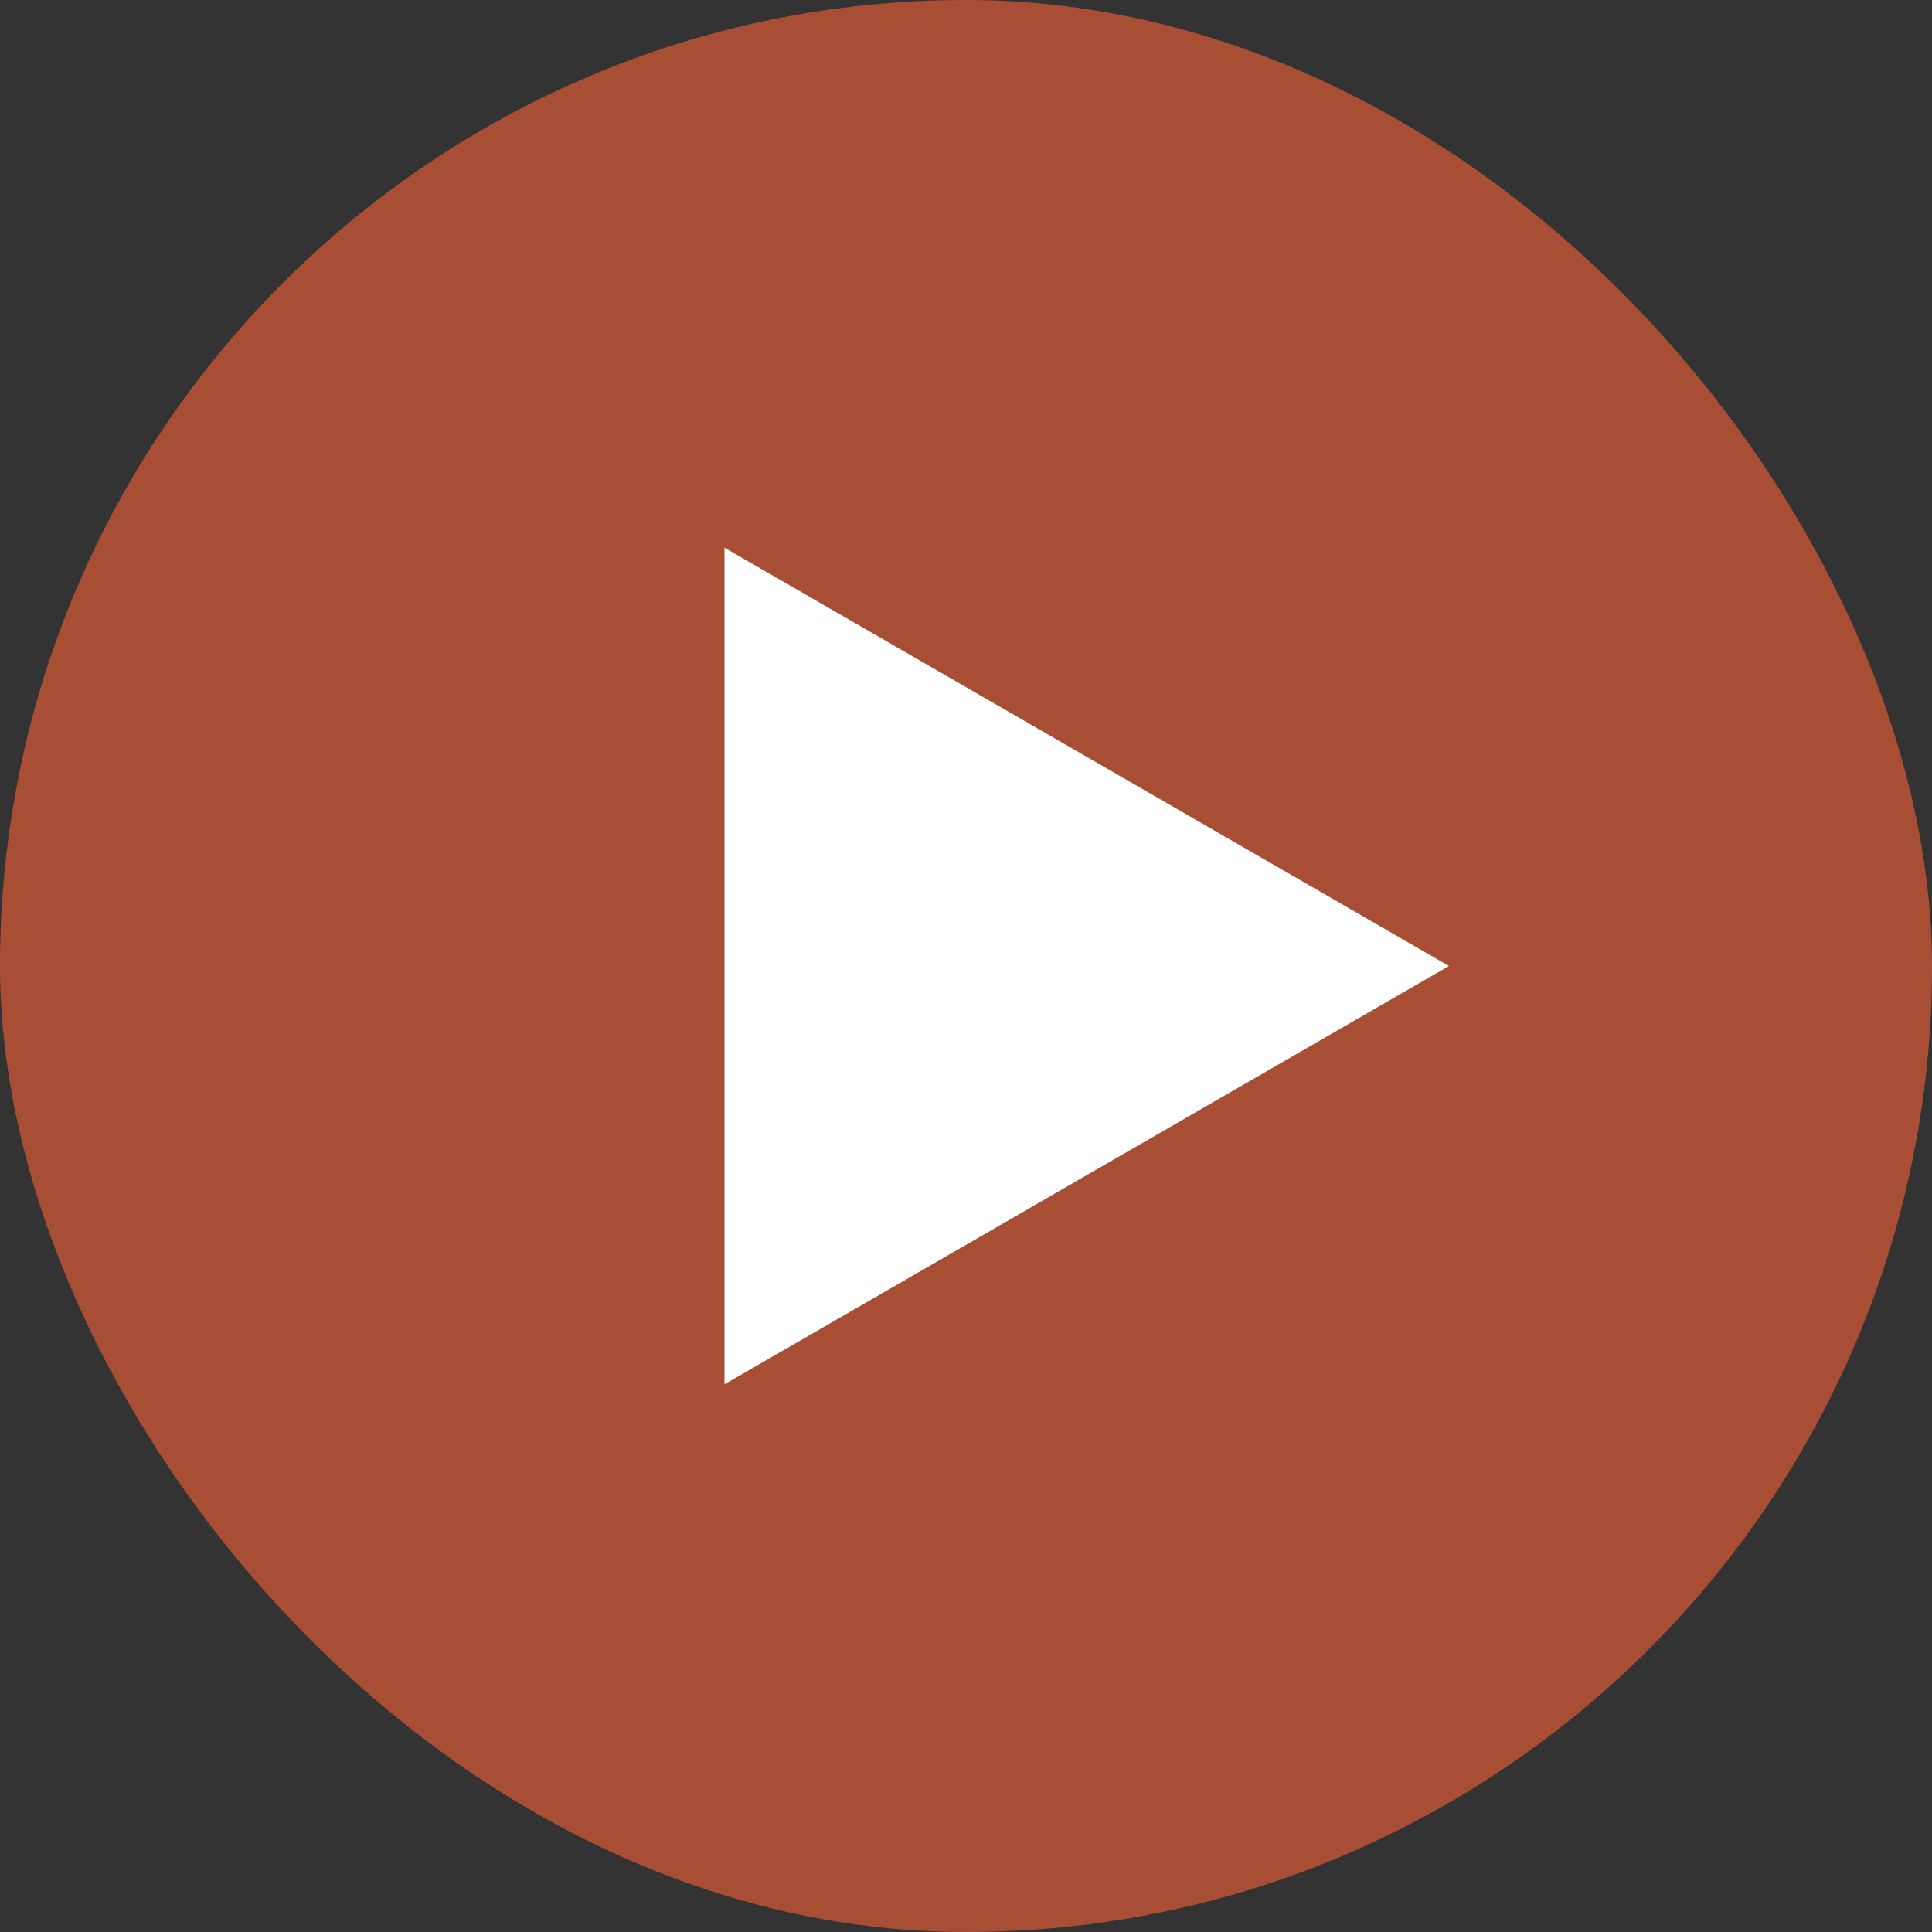 <?xml version="1.0" encoding="UTF-8"?> <svg xmlns="http://www.w3.org/2000/svg" width="110" height="110" viewBox="0 0 110 110" fill="none"><rect x="0" y="0" width="110" height="110" fill="#333333" stroke="none"/><rect opacity="0.7" width="110" height="110" rx="55" fill="#DB5A36"></rect><path d="M82.5 55L41.25 78.816L41.25 31.184L82.5 55Z" fill="white"></path></svg> 